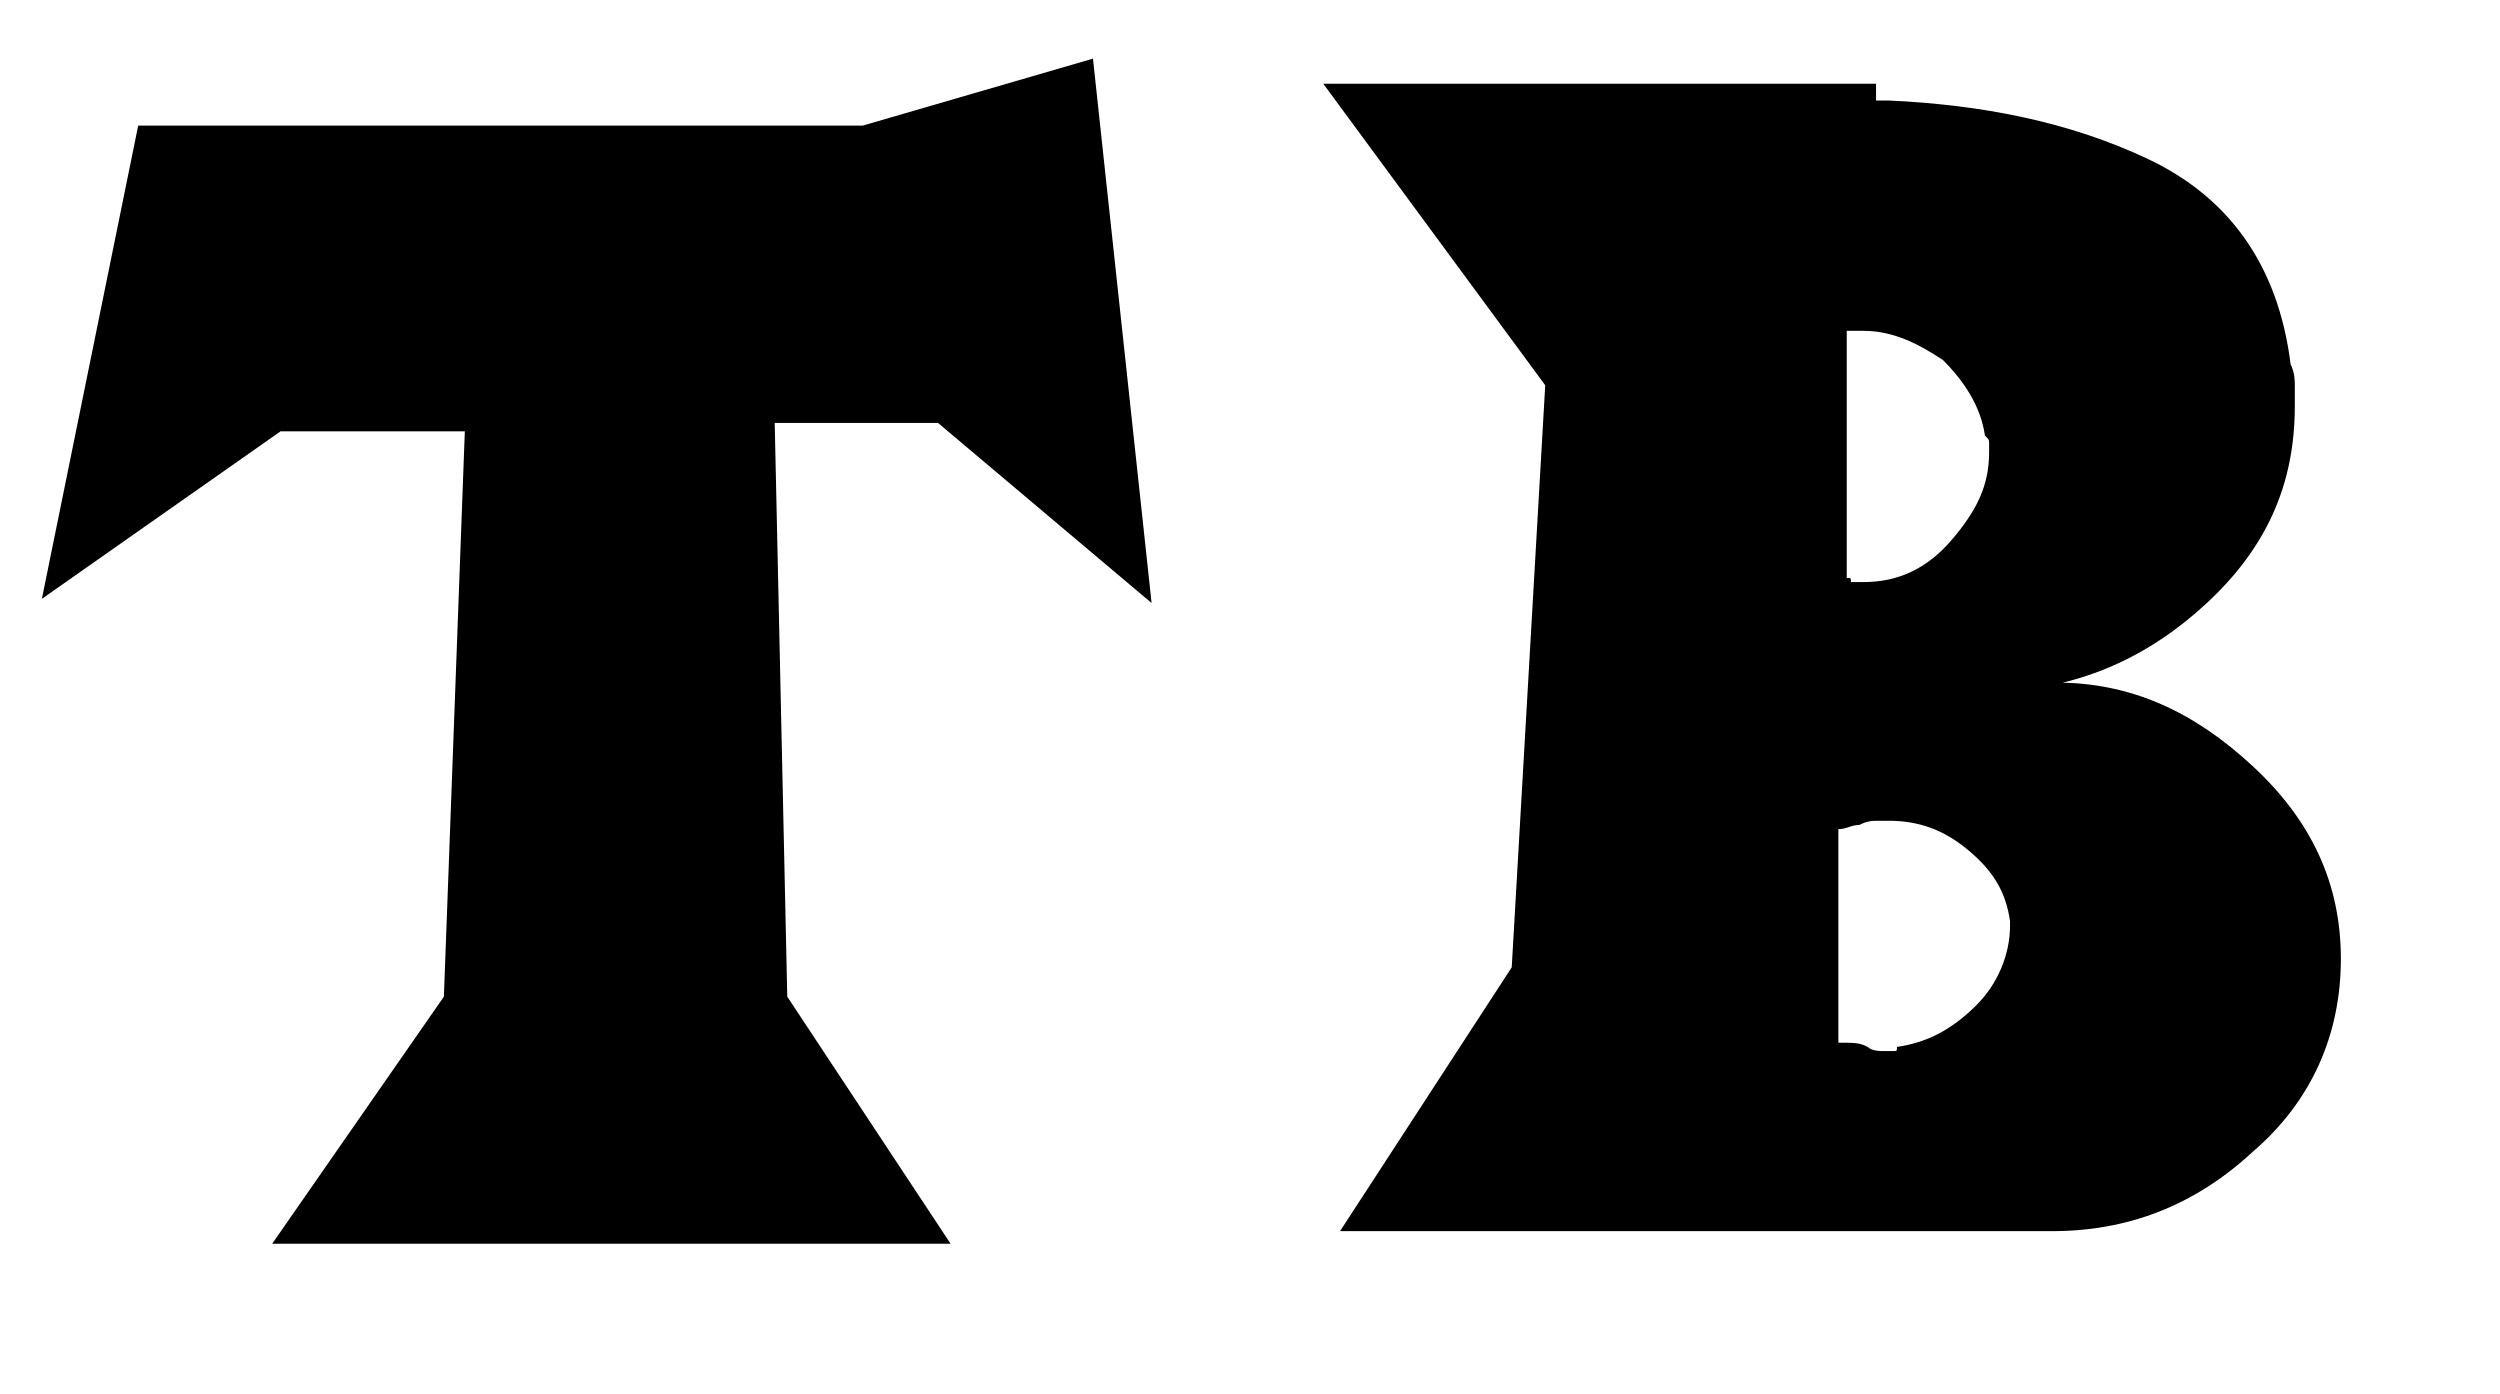<?xml version="1.0" encoding="utf-8"?>
<!-- Generator: Adobe Illustrator 23.1.0, SVG Export Plug-In . SVG Version: 6.00 Build 0)  -->
<svg version="1.1" id="Capa_1" xmlns="http://www.w3.org/2000/svg" xmlns:xlink="http://www.w3.org/1999/xlink" x="0px" y="0px"
	 viewBox="0 0 59.7 33.3" style="enable-background:new 0 0 59.7 33.3;" xml:space="preserve">
<path d="M3.3,3h17.3l5.5-1.6l1.4,13l-5.1-4.3h-3.9l0.3,13.7l3.9,5.9H6.5l4.1-5.9l0.5-13.5H6.7l-5.7,4L3.3,3z"/>
<path d="M44.8,2.4H45h0.1c2.2,0.1,4.3,0.5,6.2,1.4s3.1,2.5,3.4,4.9c0.1,0.2,0.1,0.4,0.1,0.5c0,0.2,0,0.4,0,0.5
	c0,1.9-0.7,3.4-2.1,4.7c-1.4,1.3-3,2-4.8,2.1c0.2-0.1,0.4-0.1,0.6-0.1c0.2,0,0.4-0.1,0.6-0.1c1.8,0,3.3,0.7,4.7,2s2.1,2.8,2.1,4.6
	s-0.7,3.4-2.1,4.6c-1.4,1.3-3,1.9-4.8,1.9H32l4.1-6.3l0.8-13.9L31.6,2h13.2V2.4z M44.2,13.9h0.1h0.1h0.1c0.8,0,1.5-0.3,2.1-1
	s0.9-1.3,0.9-2.1v-0.2c0-0.1,0-0.1-0.1-0.2c-0.1-0.7-0.5-1.3-1-1.8c-0.6-0.4-1.2-0.7-1.9-0.7h-0.1h-0.1c-0.1,0-0.1,0-0.1,0h-0.1v5.9
	C44.2,13.8,44.2,13.8,44.2,13.9z M44.6,25c0.1,0.1,0.3,0.1,0.4,0.1h0.2c0.1,0,0.1,0,0.1-0.1c0.7-0.1,1.3-0.4,1.9-1
	c0.5-0.5,0.8-1.2,0.8-1.9V22l0,0l0,0c-0.1-0.7-0.4-1.2-1-1.7s-1.2-0.7-1.9-0.7H45h-0.1c-0.2,0-0.3,0-0.5,0.1c-0.2,0-0.3,0.1-0.5,0.1
	v5.1C44.3,24.9,44.4,24.9,44.6,25z"/>
</svg>
